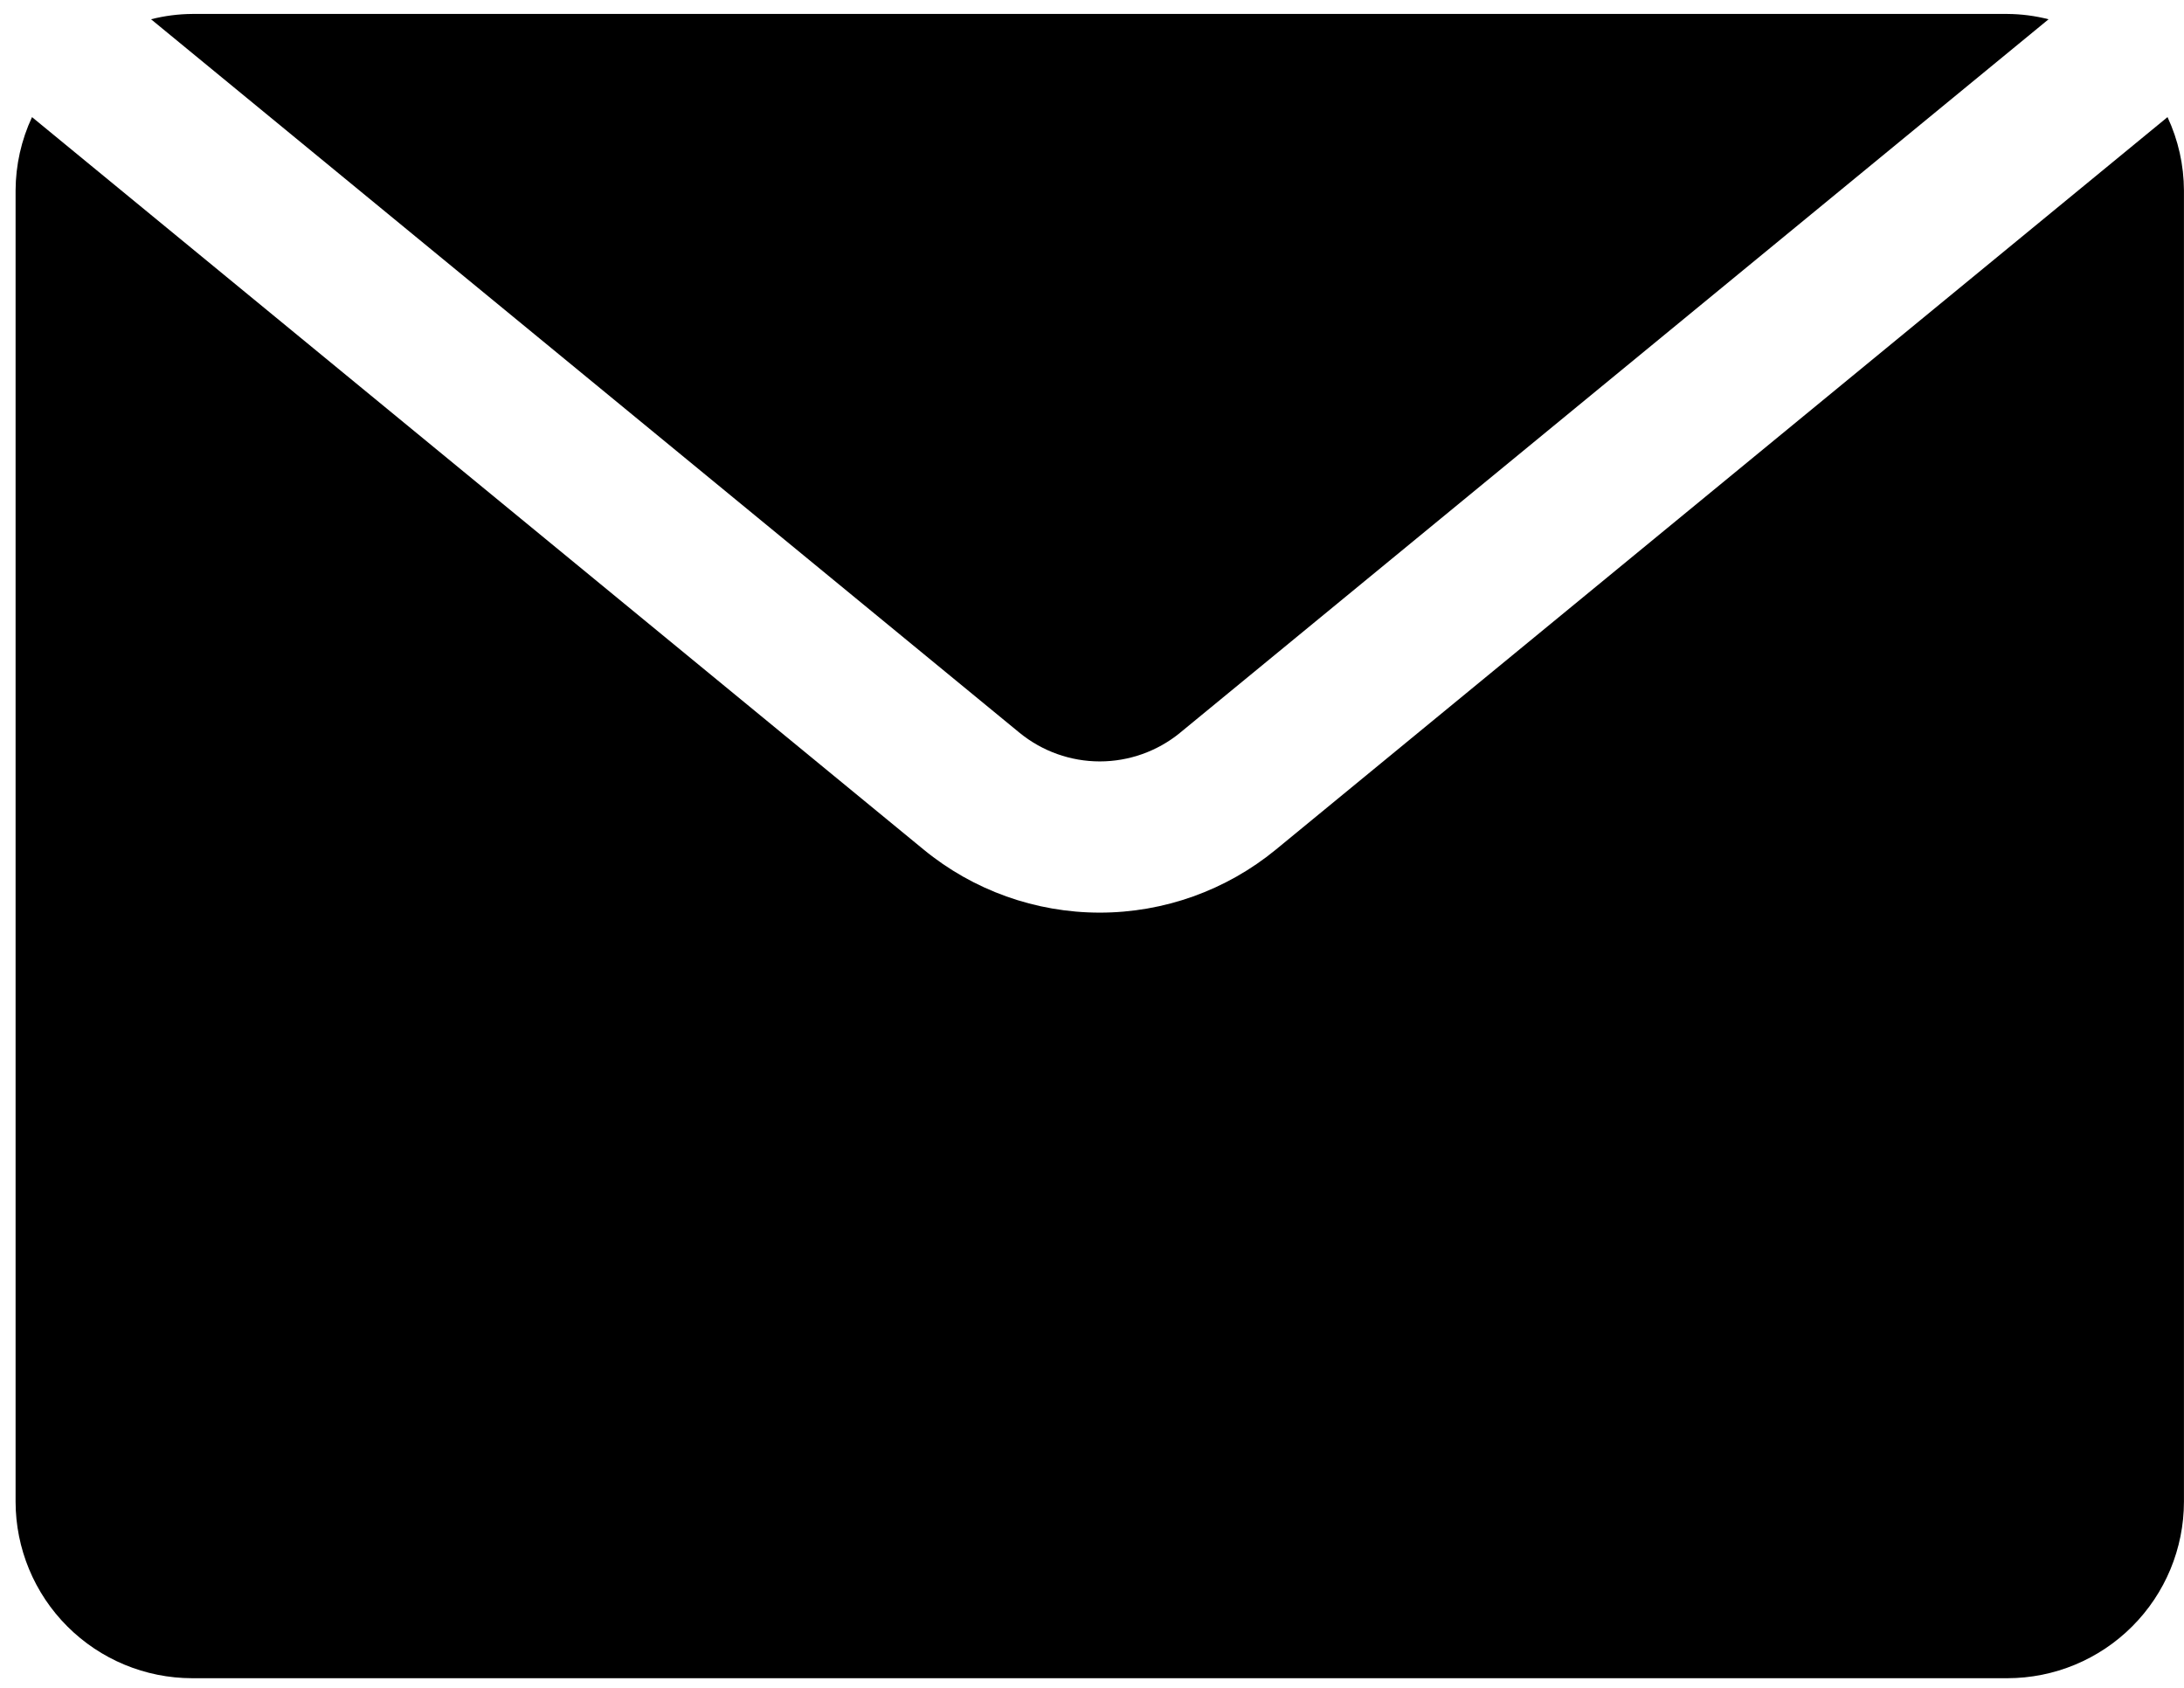 <?xml version="1.0" encoding="UTF-8"?> <svg xmlns="http://www.w3.org/2000/svg" width="44" height="34" viewBox="0 0 44 34" fill="none"> <path d="M25.702 17.116C24.703 17.936 23.45 18.384 22.157 18.384C20.864 18.384 19.61 17.936 18.611 17.116L0.645 2.359C0.429 2.821 0.316 3.326 0.314 3.836V30.25C0.315 31.193 0.69 32.097 1.357 32.763C2.024 33.43 2.928 33.805 3.87 33.806H40.443C41.386 33.805 42.29 33.43 42.956 32.763C43.623 32.097 43.998 31.193 43.999 30.25V3.836C43.997 3.325 43.884 2.821 43.668 2.359L25.702 17.116Z" fill="black"></path> <path d="M23.77 14.764L41.272 0.388C41.001 0.319 40.723 0.283 40.444 0.281H3.871C3.592 0.283 3.314 0.319 3.043 0.388L20.544 14.764C21 15.135 21.57 15.338 22.157 15.338C22.745 15.338 23.315 15.135 23.771 14.764H23.77Z" fill="black"></path> </svg> 
